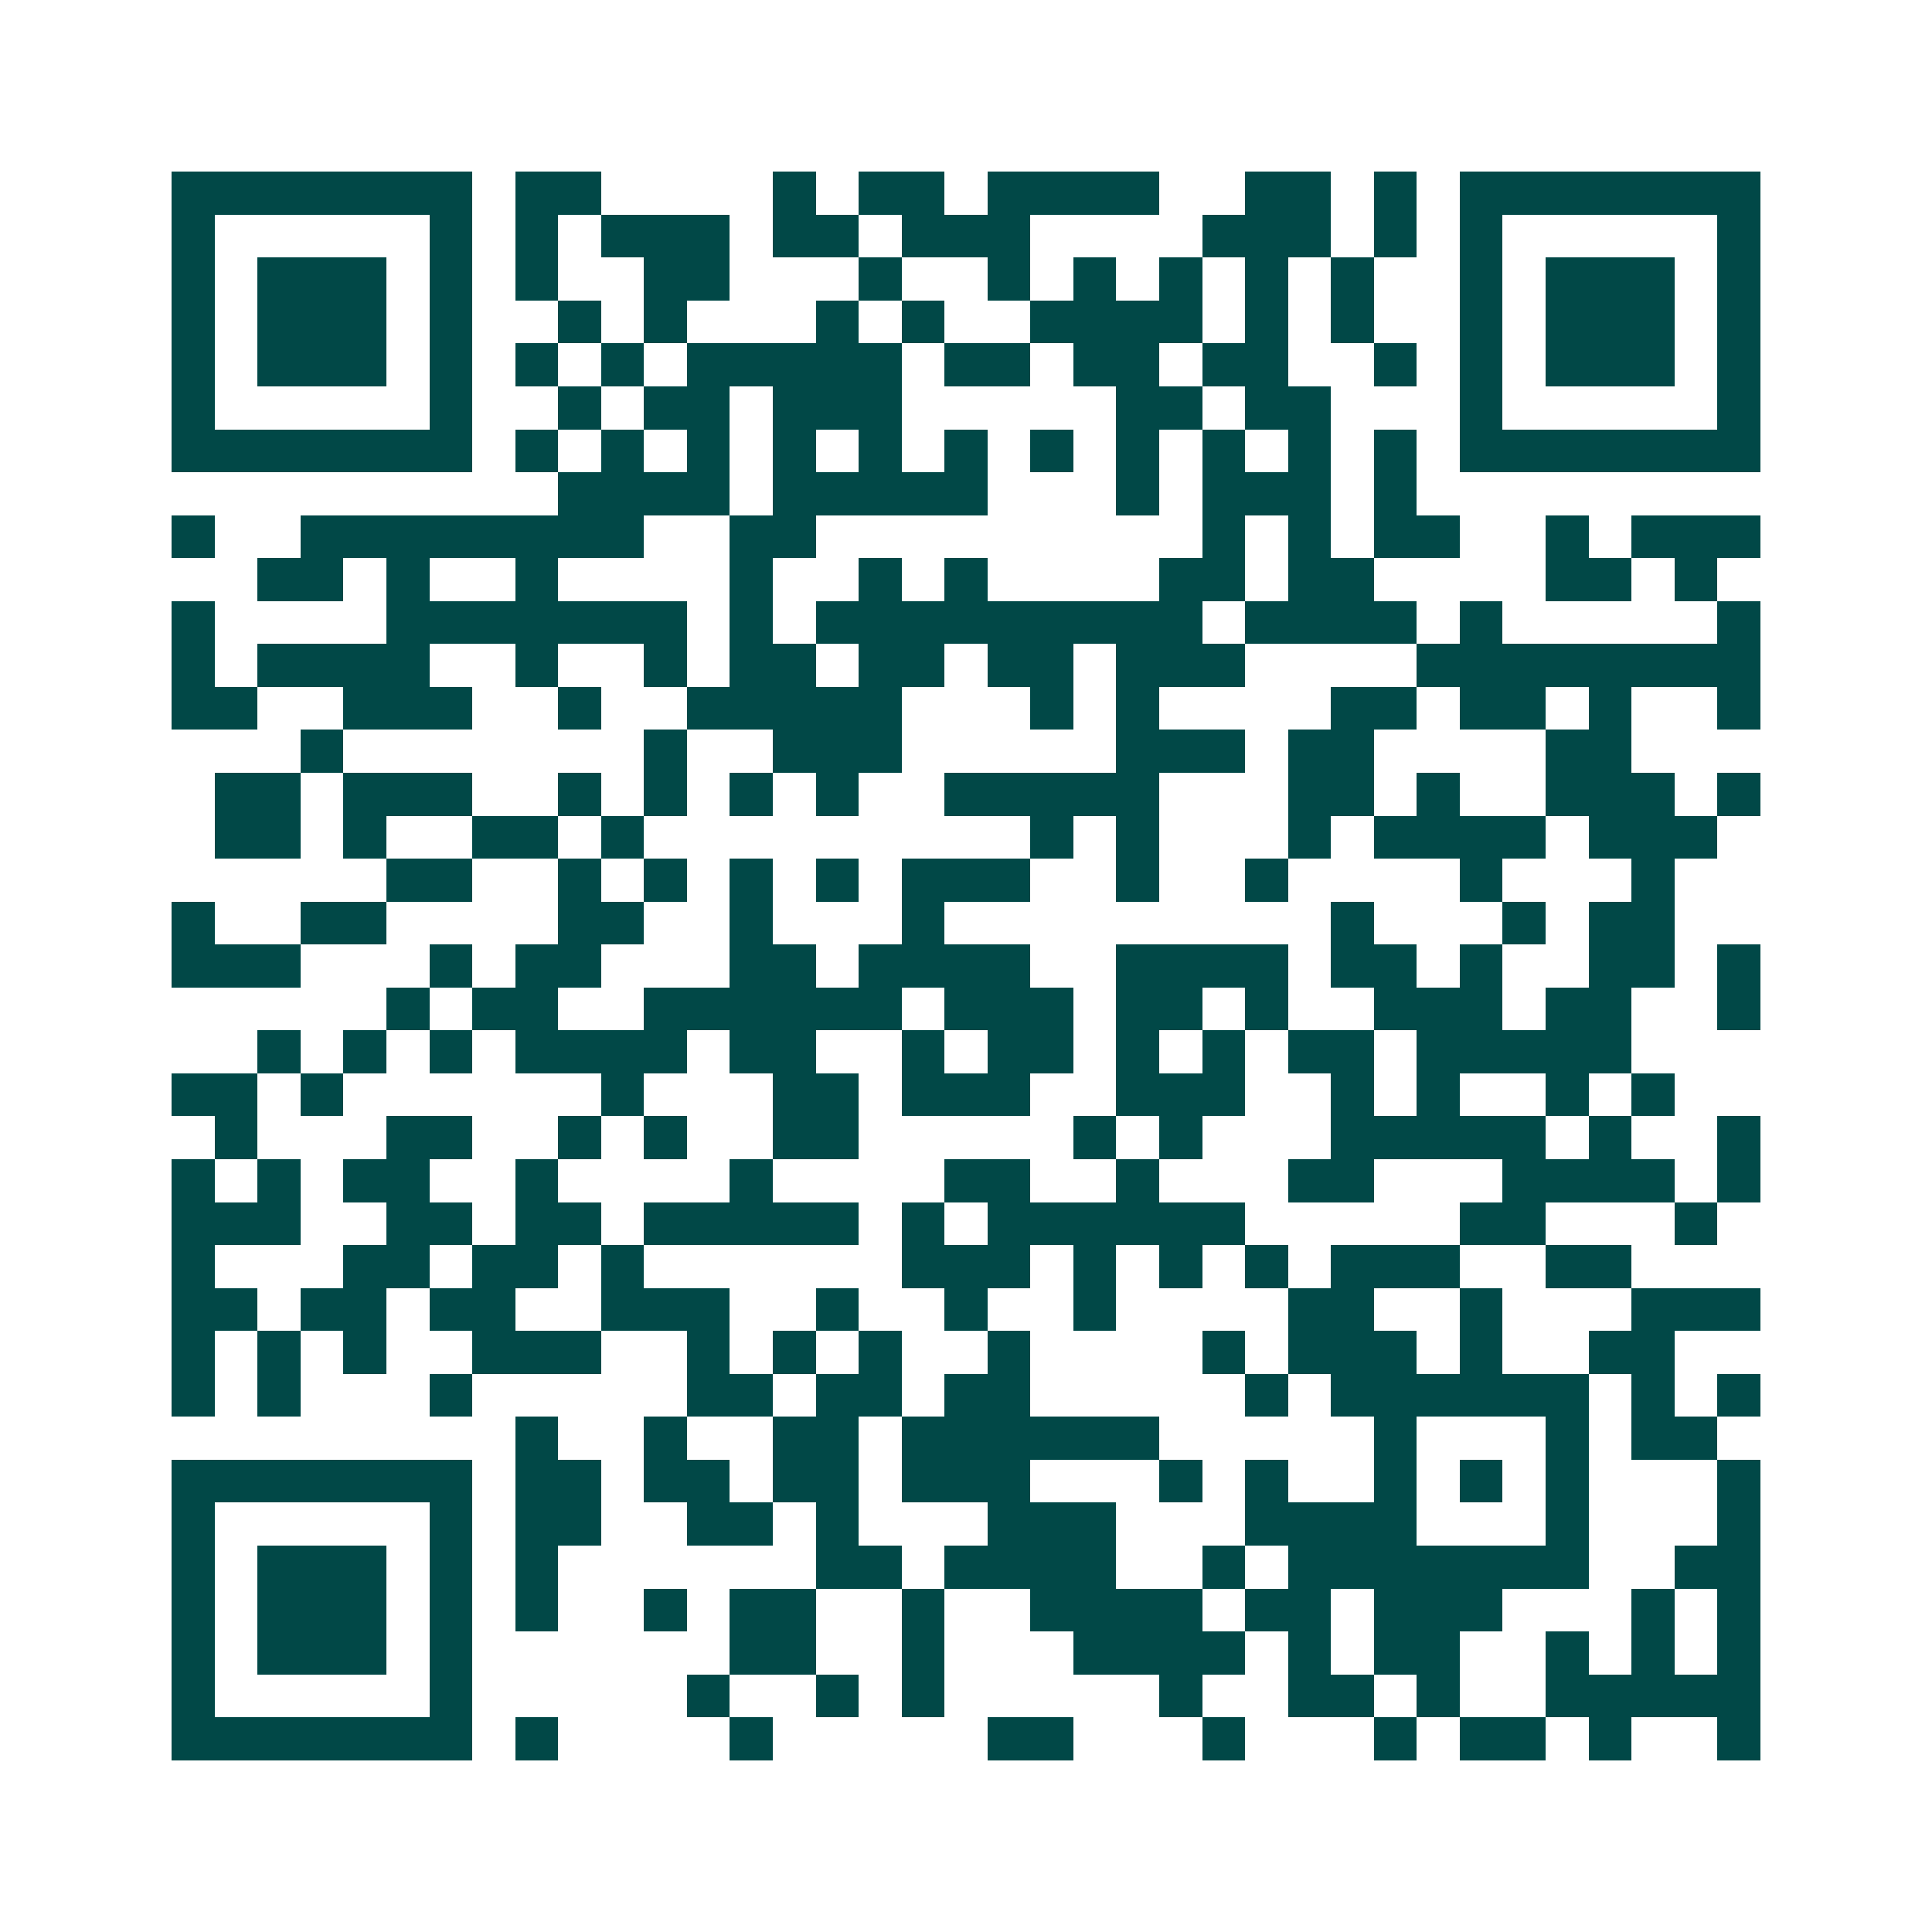 <svg xmlns="http://www.w3.org/2000/svg" width="200" height="200" viewBox="0 0 45 45" shape-rendering="crispEdges"><path fill="#ffffff" d="M0 0h45v45H0z"/><path stroke="#014847" d="M4 4.5h7m1 0h2m4 0h1m1 0h2m1 0h4m2 0h2m1 0h1m1 0h7M4 5.5h1m5 0h1m1 0h1m1 0h3m1 0h2m1 0h3m4 0h3m1 0h1m1 0h1m5 0h1M4 6.5h1m1 0h3m1 0h1m1 0h1m2 0h2m3 0h1m2 0h1m1 0h1m1 0h1m1 0h1m1 0h1m2 0h1m1 0h3m1 0h1M4 7.5h1m1 0h3m1 0h1m2 0h1m1 0h1m3 0h1m1 0h1m2 0h4m1 0h1m1 0h1m2 0h1m1 0h3m1 0h1M4 8.5h1m1 0h3m1 0h1m1 0h1m1 0h1m1 0h5m1 0h2m1 0h2m1 0h2m2 0h1m1 0h1m1 0h3m1 0h1M4 9.5h1m5 0h1m2 0h1m1 0h2m1 0h3m5 0h2m1 0h2m3 0h1m5 0h1M4 10.5h7m1 0h1m1 0h1m1 0h1m1 0h1m1 0h1m1 0h1m1 0h1m1 0h1m1 0h1m1 0h1m1 0h1m1 0h7M13 11.5h4m1 0h5m3 0h1m1 0h3m1 0h1M4 12.5h1m2 0h8m2 0h2m9 0h1m1 0h1m1 0h2m2 0h1m1 0h3M6 13.5h2m1 0h1m2 0h1m4 0h1m2 0h1m1 0h1m4 0h2m1 0h2m4 0h2m1 0h1M4 14.5h1m4 0h7m1 0h1m1 0h9m1 0h4m1 0h1m5 0h1M4 15.5h1m1 0h4m2 0h1m2 0h1m1 0h2m1 0h2m1 0h2m1 0h3m4 0h8M4 16.5h2m2 0h3m2 0h1m2 0h5m3 0h1m1 0h1m4 0h2m1 0h2m1 0h1m2 0h1M7 17.5h1m7 0h1m2 0h3m5 0h3m1 0h2m4 0h2M5 18.5h2m1 0h3m2 0h1m1 0h1m1 0h1m1 0h1m2 0h5m3 0h2m1 0h1m2 0h3m1 0h1M5 19.5h2m1 0h1m2 0h2m1 0h1m9 0h1m1 0h1m3 0h1m1 0h4m1 0h3M9 20.5h2m2 0h1m1 0h1m1 0h1m1 0h1m1 0h3m2 0h1m2 0h1m4 0h1m3 0h1M4 21.5h1m2 0h2m4 0h2m2 0h1m3 0h1m9 0h1m3 0h1m1 0h2M4 22.5h3m3 0h1m1 0h2m3 0h2m1 0h4m2 0h4m1 0h2m1 0h1m2 0h2m1 0h1M9 23.5h1m1 0h2m2 0h6m1 0h3m1 0h2m1 0h1m2 0h3m1 0h2m2 0h1M6 24.5h1m1 0h1m1 0h1m1 0h4m1 0h2m2 0h1m1 0h2m1 0h1m1 0h1m1 0h2m1 0h5M4 25.5h2m1 0h1m6 0h1m3 0h2m1 0h3m2 0h3m2 0h1m1 0h1m2 0h1m1 0h1M5 26.5h1m3 0h2m2 0h1m1 0h1m2 0h2m5 0h1m1 0h1m3 0h5m1 0h1m2 0h1M4 27.5h1m1 0h1m1 0h2m2 0h1m4 0h1m4 0h2m2 0h1m3 0h2m3 0h4m1 0h1M4 28.5h3m2 0h2m1 0h2m1 0h5m1 0h1m1 0h6m5 0h2m3 0h1M4 29.5h1m3 0h2m1 0h2m1 0h1m6 0h3m1 0h1m1 0h1m1 0h1m1 0h3m2 0h2M4 30.5h2m1 0h2m1 0h2m2 0h3m2 0h1m2 0h1m2 0h1m4 0h2m2 0h1m3 0h3M4 31.5h1m1 0h1m1 0h1m2 0h3m2 0h1m1 0h1m1 0h1m2 0h1m4 0h1m1 0h3m1 0h1m2 0h2M4 32.5h1m1 0h1m3 0h1m5 0h2m1 0h2m1 0h2m5 0h1m1 0h6m1 0h1m1 0h1M12 33.5h1m2 0h1m2 0h2m1 0h6m5 0h1m3 0h1m1 0h2M4 34.5h7m1 0h2m1 0h2m1 0h2m1 0h3m3 0h1m1 0h1m2 0h1m1 0h1m1 0h1m3 0h1M4 35.5h1m5 0h1m1 0h2m2 0h2m1 0h1m3 0h3m3 0h4m3 0h1m3 0h1M4 36.5h1m1 0h3m1 0h1m1 0h1m6 0h2m1 0h4m2 0h1m1 0h7m2 0h2M4 37.5h1m1 0h3m1 0h1m1 0h1m2 0h1m1 0h2m2 0h1m2 0h4m1 0h2m1 0h3m3 0h1m1 0h1M4 38.5h1m1 0h3m1 0h1m6 0h2m2 0h1m3 0h4m1 0h1m1 0h2m2 0h1m1 0h1m1 0h1M4 39.5h1m5 0h1m5 0h1m2 0h1m1 0h1m5 0h1m2 0h2m1 0h1m2 0h5M4 40.5h7m1 0h1m4 0h1m5 0h2m3 0h1m3 0h1m1 0h2m1 0h1m2 0h1"/></svg>
